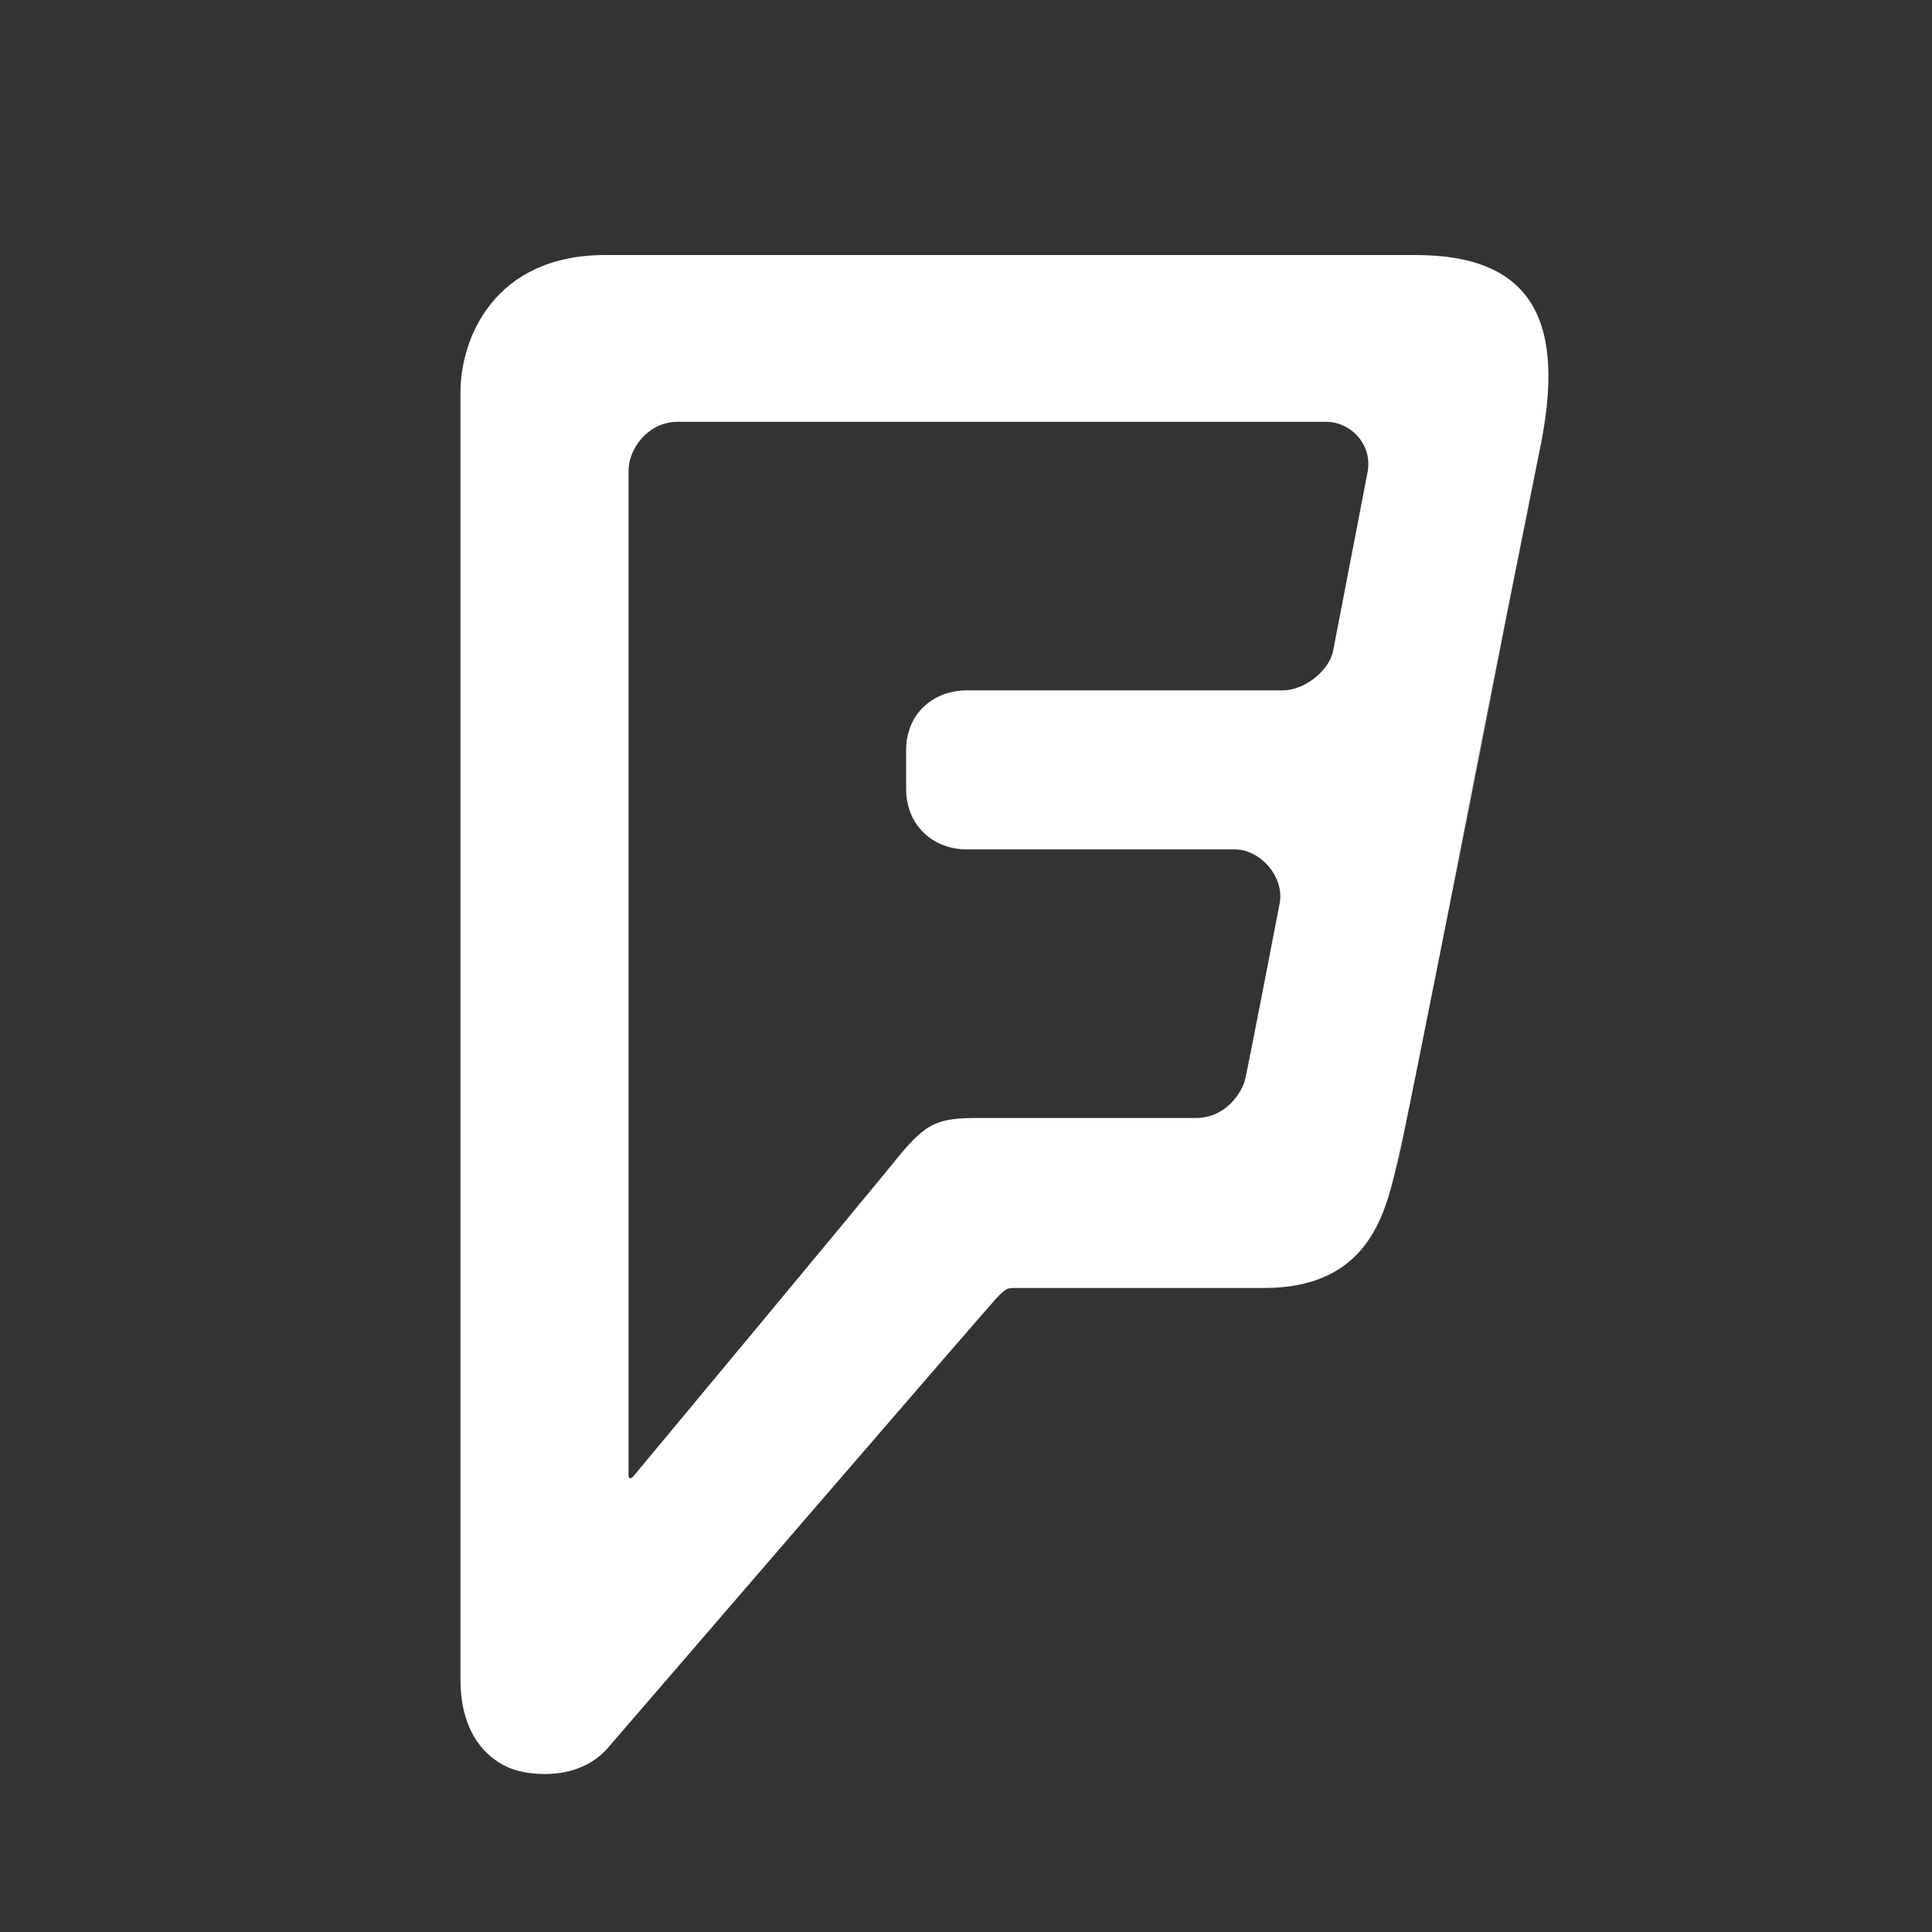 <?xml version="1.0" encoding="utf-8"?>
<svg version="1.1" id="Laag_1" xmlns="http://www.w3.org/2000/svg" xmlns:xlink="http://www.w3.org/1999/xlink" x="0px" y="0px"
	 viewBox="0 0 300 300" enable-background="new 0 0 300 300" xml:space="preserve">
		<rect x="0" y="0" width="300" height="300" fill="#333333" stroke="none"/>
		<path fill="#ffffff" d="M219.8,39.6c0,0-108.4,0-125.8,0c-17.4,0-22.5,13.1-22.5,21.3c0,8.2,0,199.9,0,199.9
			c0,9.3,5,12.7,7.8,13.8c2.8,1.1,10.5,2.1,15.1-3.2c0,0,59.4-68.9,60.4-69.9c1.5-1.5,1.5-1.5,3.1-1.5c3.1,0,26,0,38.4,0
			c16.1,0,18.7-11.5,20.4-18.3c1.4-5.7,17.2-86.3,22.4-111.9C243.2,50.1,238.2,39.6,219.8,39.6z M216.8,181.6
			c1.4-5.7,17.2-86.3,22.4-111.9 M212.3,73.6l-5.3,27.5c-0.6,3-4.4,6.1-7.8,6.1c-3.5,0-49,0-49,0c-5.5,0-9.5,3.8-9.5,9.3v6
			c0,5.5,4,9.4,9.5,9.4c0,0,37.7,0,41.6,0c3.9,0,7.7,4.3,6.9,8.4c-0.8,4.2-4.8,24.8-5.3,27.1c-0.5,2.3-3.1,6.2-7.7,6.2
			c-3.9,0-33.9,0-33.9,0c-6.2,0-8,0.8-12.2,5.9c-4.1,5.1-41.3,49.8-41.3,49.8c-0.4,0.4-0.7,0.3-0.7-0.2v-156c0-3.5,3.1-7.6,7.6-7.6
			c0,0,97,0,100.9,0C209.8,65.6,213.3,69.1,212.3,73.6z"/>
</svg>

